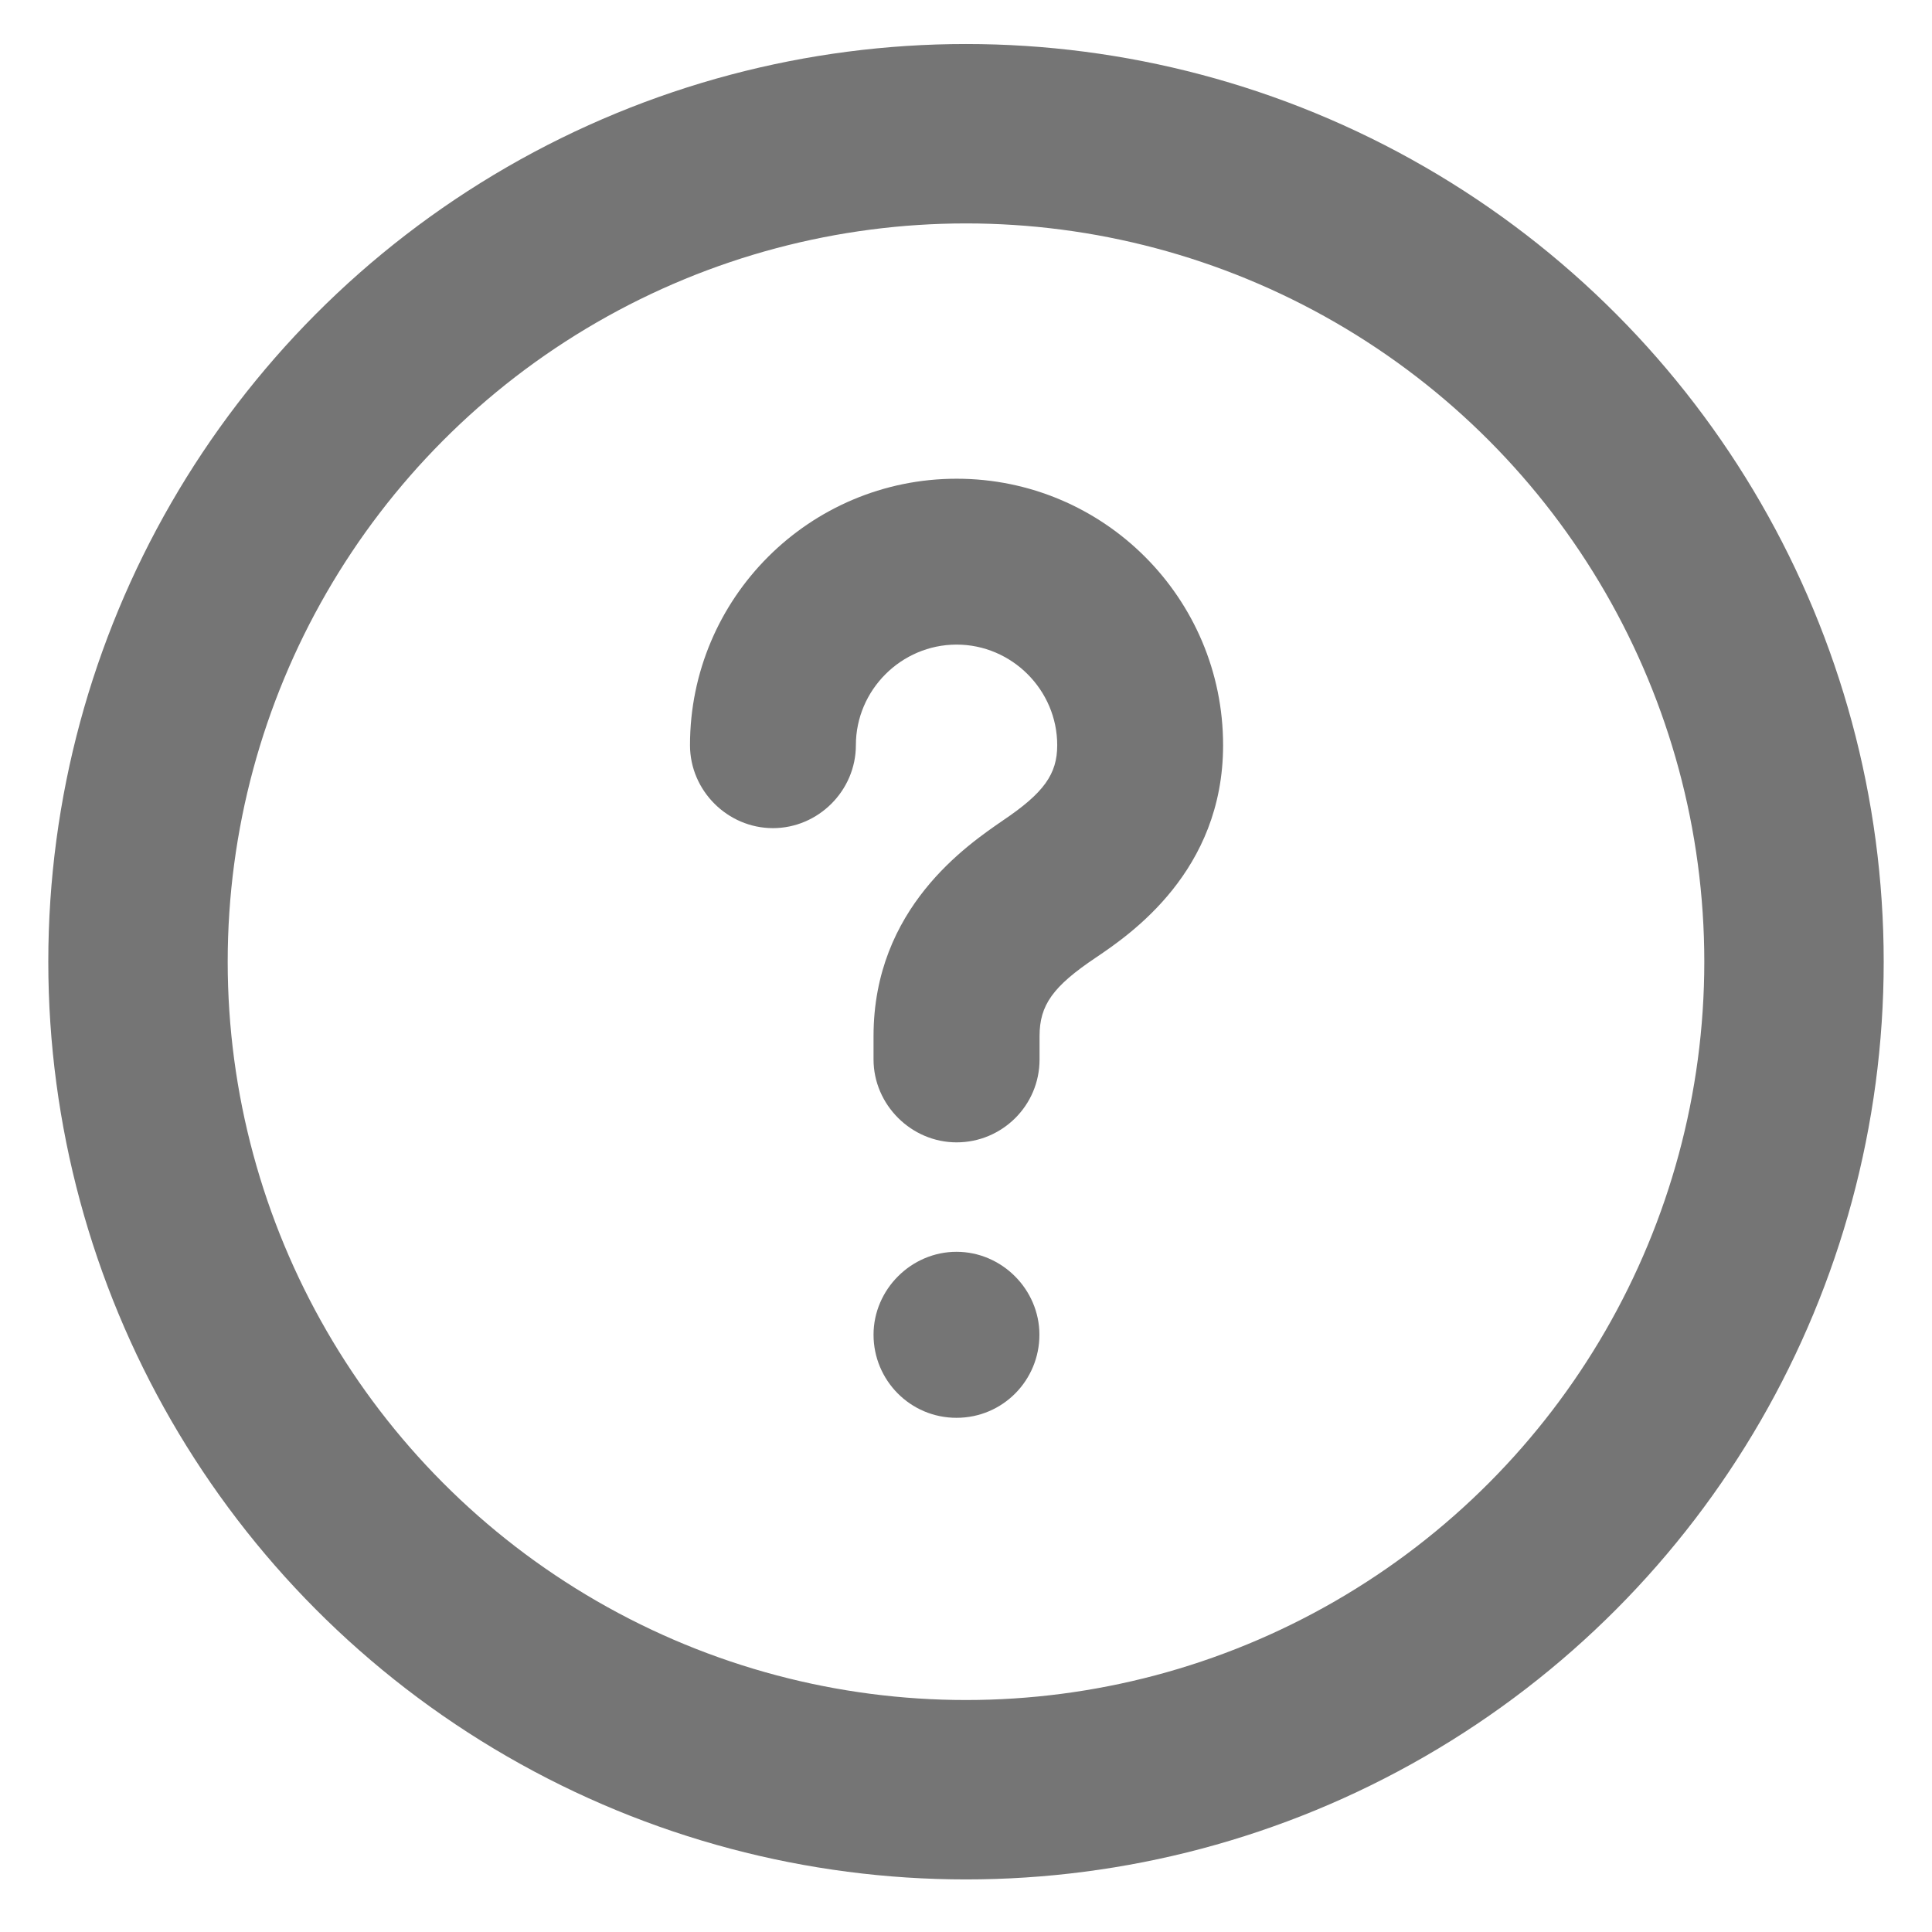 <svg width="14" height="14" viewBox="0 0 14 14" fill="none" xmlns="http://www.w3.org/2000/svg">
<circle cx="7" cy="6.969" r="6" stroke="#757575" stroke-width="1.3" stroke-linecap="round"/>
<path d="M6.932 8.278C6.603 8.278 6.33 8.005 6.33 7.677V7.508C6.33 6.579 7.012 6.122 7.268 5.945C7.565 5.745 7.661 5.609 7.661 5.4C7.661 5 7.332 4.671 6.932 4.671C6.531 4.671 6.202 5 6.202 5.4C6.202 5.729 5.93 6.001 5.601 6.001C5.272 6.001 5 5.729 5 5.4C5 4.334 5.866 3.469 6.932 3.469C7.998 3.469 8.863 4.334 8.863 5.4C8.863 6.314 8.19 6.771 7.941 6.939C7.629 7.148 7.533 7.284 7.533 7.508V7.677C7.533 8.013 7.26 8.278 6.932 8.278Z" fill="#757575"/>
<path d="M6.931 10.274C6.595 10.274 6.33 10.001 6.33 9.672C6.33 9.344 6.603 9.071 6.931 9.071C7.26 9.071 7.532 9.344 7.532 9.672C7.532 10.001 7.268 10.274 6.931 10.274Z" fill="#757575"/>
</svg>
